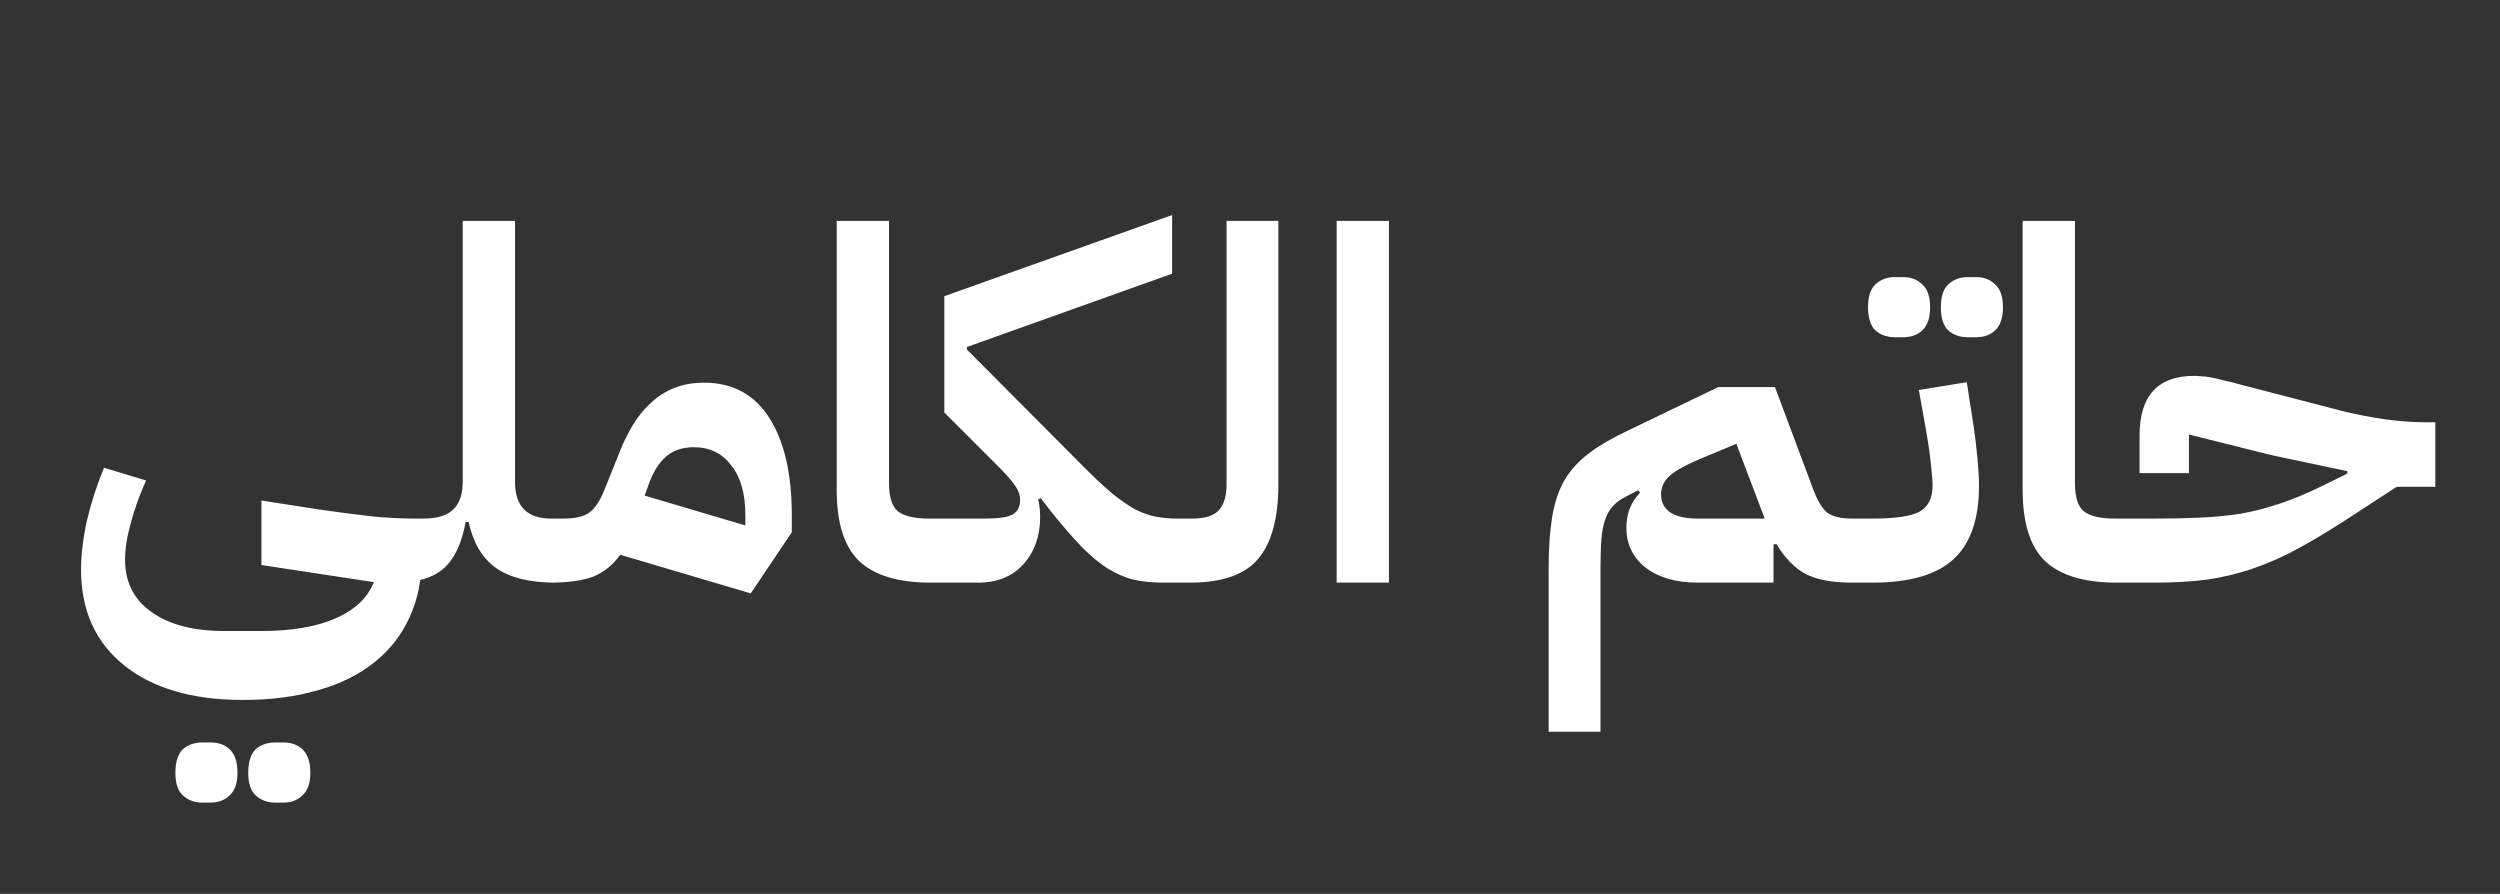 <?xml version="1.0" encoding="UTF-8"?>
<svg xmlns="http://www.w3.org/2000/svg" width="179" height="64" viewBox="0 0 179 64" fill="none">
  <rect x="0" y="0" width="179" height="64" fill="#333333" stroke="none"/>
  <path d="M17.389 50.116C15.569 50.116 13.947 49.906 12.524 49.486C11.1 49.066 9.887 48.447 8.884 47.631C7.88 46.837 7.11 45.858 6.574 44.691C6.06 43.547 5.804 42.241 5.804 40.771C5.804 39.721 5.944 38.554 6.224 37.271C6.527 35.987 6.935 34.727 7.449 33.491L10.459 34.401C10.015 35.381 9.654 36.384 9.374 37.411C9.094 38.414 8.954 39.301 8.954 40.071C8.954 41.681 9.584 42.929 10.844 43.816C12.104 44.726 13.854 45.181 16.094 45.181H18.684C20.877 45.181 22.662 44.877 24.039 44.271C25.415 43.664 26.325 42.801 26.769 41.681L18.719 40.456V35.836L22.989 36.501C24.459 36.711 25.73 36.874 26.804 36.991C27.877 37.084 28.834 37.131 29.674 37.131V39.126L30.199 39.896C30.199 41.506 29.907 42.941 29.324 44.201C28.74 45.484 27.9 46.557 26.804 47.421C25.707 48.307 24.365 48.972 22.779 49.416C21.192 49.883 19.395 50.116 17.389 50.116ZM19.699 57.466C19.139 57.466 18.672 57.291 18.299 56.941C17.949 56.614 17.774 56.078 17.774 55.331C17.774 54.561 17.949 54.001 18.299 53.651C18.672 53.324 19.139 53.161 19.699 53.161H20.294C20.854 53.161 21.309 53.324 21.659 53.651C22.032 54.001 22.219 54.561 22.219 55.331C22.219 56.078 22.032 56.614 21.659 56.941C21.309 57.291 20.854 57.466 20.294 57.466H19.699ZM14.484 57.466C13.924 57.466 13.457 57.291 13.084 56.941C12.734 56.614 12.559 56.078 12.559 55.331C12.559 54.561 12.734 54.001 13.084 53.651C13.457 53.324 13.924 53.161 14.484 53.161H15.079C15.639 53.161 16.094 53.324 16.444 53.651C16.817 54.001 17.004 54.561 17.004 55.331C17.004 56.078 16.817 56.614 16.444 56.941C16.094 57.291 15.639 57.466 15.079 57.466H14.484ZM28.371 38.076L29.316 37.131H30.296C31.276 37.131 31.988 36.921 32.431 36.501C32.898 36.057 33.131 35.392 33.131 34.506V15.816H36.876V34.506C36.876 36.256 37.739 37.131 39.466 37.131H40.691V40.771L39.746 41.716C37.926 41.716 36.514 41.366 35.511 40.666C34.531 39.966 33.877 38.869 33.551 37.376H33.341C33.061 38.916 32.536 40.024 31.766 40.701C30.996 41.377 29.864 41.716 28.371 41.716V38.076ZM44.408 39.721C43.871 40.468 43.218 40.992 42.448 41.296C41.678 41.576 40.663 41.716 39.403 41.716V38.076L40.348 37.131C41.234 37.131 41.876 36.968 42.273 36.641C42.669 36.314 43.019 35.754 43.323 34.961L44.303 32.511C44.583 31.788 44.909 31.111 45.283 30.481C45.656 29.851 46.088 29.314 46.578 28.871C47.068 28.404 47.628 28.043 48.258 27.786C48.888 27.529 49.611 27.401 50.428 27.401C52.458 27.401 54.009 28.241 55.083 29.921C56.156 31.601 56.693 33.922 56.693 36.886V38.111L53.753 42.486L44.408 39.721ZM46.158 35.486L53.368 37.621V36.886C53.368 35.346 53.029 34.156 52.353 33.316C51.699 32.453 50.813 32.021 49.693 32.021C48.876 32.021 48.211 32.242 47.698 32.686C47.184 33.129 46.776 33.771 46.473 34.611L46.158 35.486ZM66.629 41.716C64.319 41.716 62.615 41.203 61.519 40.176C60.445 39.149 59.908 37.446 59.908 35.066V15.816H63.654V34.576C63.654 35.579 63.864 36.256 64.284 36.606C64.727 36.956 65.474 37.131 66.523 37.131H67.609V40.771L66.663 41.716H66.629ZM66.32 38.076L67.265 37.131H70.52C71.477 37.131 72.13 37.038 72.48 36.851C72.853 36.641 73.04 36.291 73.04 35.801C73.04 35.474 72.947 35.171 72.76 34.891C72.573 34.587 72.223 34.167 71.71 33.631L67.615 29.536V21.206L83.925 15.396V19.596L69.225 24.846V25.021L77.8 33.631C78.5 34.331 79.13 34.914 79.69 35.381C80.25 35.824 80.775 36.186 81.265 36.466C81.778 36.722 82.268 36.898 82.735 36.991C83.225 37.084 83.738 37.131 84.275 37.131V40.771L83.33 41.716C82.513 41.716 81.79 41.646 81.16 41.506C80.53 41.343 79.912 41.074 79.305 40.701C78.722 40.328 78.115 39.826 77.485 39.196C76.855 38.542 76.143 37.726 75.35 36.746L74.51 35.661L74.335 35.766C74.428 36.163 74.475 36.583 74.475 37.026C74.475 38.379 74.078 39.499 73.285 40.386C72.492 41.273 71.406 41.716 70.03 41.716H66.32V38.076ZM82.991 38.076L83.936 37.131H85.336C86.27 37.131 86.911 36.932 87.261 36.536C87.635 36.139 87.821 35.521 87.821 34.681V15.816H91.531V34.681C91.531 37.084 91.053 38.858 90.096 40.001C89.163 41.121 87.576 41.693 85.336 41.716H82.991V38.076ZM95.704 15.816H99.449V41.716H95.704V15.816ZM110.883 40.736C110.883 39.289 110.965 38.064 111.128 37.061C111.291 36.034 111.583 35.148 112.003 34.401C112.446 33.654 113.041 33.001 113.788 32.441C114.535 31.881 115.48 31.332 116.623 30.796L123.028 27.716H127.088L129.783 34.926C130.11 35.812 130.46 36.407 130.833 36.711C131.23 36.991 131.813 37.131 132.583 37.131H133.528V40.771L132.583 41.716C131.183 41.716 130.075 41.506 129.258 41.086C128.465 40.642 127.776 39.931 127.193 38.951L126.983 38.986V41.716H121.558C119.995 41.716 118.746 41.354 117.813 40.631C116.903 39.907 116.448 38.951 116.448 37.761C116.448 36.781 116.775 35.953 117.428 35.276L117.288 35.101L116.413 35.556C116.04 35.742 115.736 35.964 115.503 36.221C115.27 36.454 115.083 36.769 114.943 37.166C114.803 37.539 114.71 38.017 114.663 38.601C114.616 39.184 114.593 39.896 114.593 40.736V52.391H110.883V40.736ZM118.933 35.381C118.933 36.547 119.82 37.131 121.593 37.131H126.353L124.323 31.776L121.313 33.036C120.426 33.432 119.808 33.806 119.458 34.156C119.108 34.506 118.933 34.914 118.933 35.381ZM132.246 38.076L133.191 37.131H134.066C135.699 37.131 136.819 36.968 137.426 36.641C138.056 36.291 138.371 35.672 138.371 34.786C138.371 34.413 138.336 33.946 138.266 33.386C138.219 32.803 138.114 32.032 137.951 31.076L137.391 27.926L140.821 27.366L141.311 30.516C141.427 31.309 141.521 32.091 141.591 32.861C141.661 33.608 141.696 34.249 141.696 34.786C141.696 37.166 141.089 38.916 139.876 40.036C138.662 41.156 136.726 41.716 134.066 41.716H132.246V38.076ZM140.891 24.146C140.331 24.146 139.864 23.983 139.491 23.656C139.141 23.306 138.966 22.758 138.966 22.011C138.966 21.241 139.141 20.692 139.491 20.366C139.864 20.016 140.331 19.841 140.891 19.841H141.486C142.046 19.841 142.501 20.016 142.851 20.366C143.224 20.692 143.411 21.241 143.411 22.011C143.411 22.758 143.224 23.306 142.851 23.656C142.501 23.983 142.046 24.146 141.486 24.146H140.891ZM135.676 24.146C135.116 24.146 134.649 23.983 134.276 23.656C133.926 23.306 133.751 22.758 133.751 22.011C133.751 21.241 133.926 20.692 134.276 20.366C134.649 20.016 135.116 19.841 135.676 19.841H136.271C136.831 19.841 137.286 20.016 137.636 20.366C138.009 20.692 138.196 21.241 138.196 22.011C138.196 22.758 138.009 23.306 137.636 23.656C137.286 23.983 136.831 24.146 136.271 24.146H135.676ZM151.542 41.716C149.232 41.716 147.528 41.203 146.432 40.176C145.358 39.149 144.822 37.446 144.822 35.066V15.816H148.567V34.576C148.567 35.579 148.777 36.256 149.197 36.606C149.64 36.956 150.387 37.131 151.437 37.131H152.522V40.771L151.577 41.716H151.542ZM151.233 38.076L152.178 37.131H154.243C155.456 37.131 156.565 37.108 157.568 37.061C158.571 37.014 159.528 36.921 160.438 36.781C161.348 36.617 162.258 36.384 163.168 36.081C164.101 35.778 165.116 35.358 166.213 34.821L168.068 33.911V33.736L162.608 32.581L156.728 31.111V33.876H153.193V31.181C153.193 28.334 154.5 26.911 157.113 26.911C157.276 26.911 157.451 26.922 157.638 26.946C157.825 26.946 158.035 26.969 158.268 27.016C158.525 27.062 158.828 27.133 159.178 27.226C159.528 27.296 159.948 27.401 160.438 27.541L167.718 29.431C168.768 29.688 169.795 29.886 170.798 30.026C171.825 30.166 172.793 30.236 173.703 30.236H174.368V34.856H171.603L167.893 37.271C166.376 38.251 165.023 39.044 163.833 39.651C162.643 40.234 161.511 40.678 160.438 40.981C159.388 41.284 158.361 41.483 157.358 41.576C156.378 41.669 155.34 41.716 154.243 41.716H151.233V38.076Z" fill="white"></path>
</svg>
